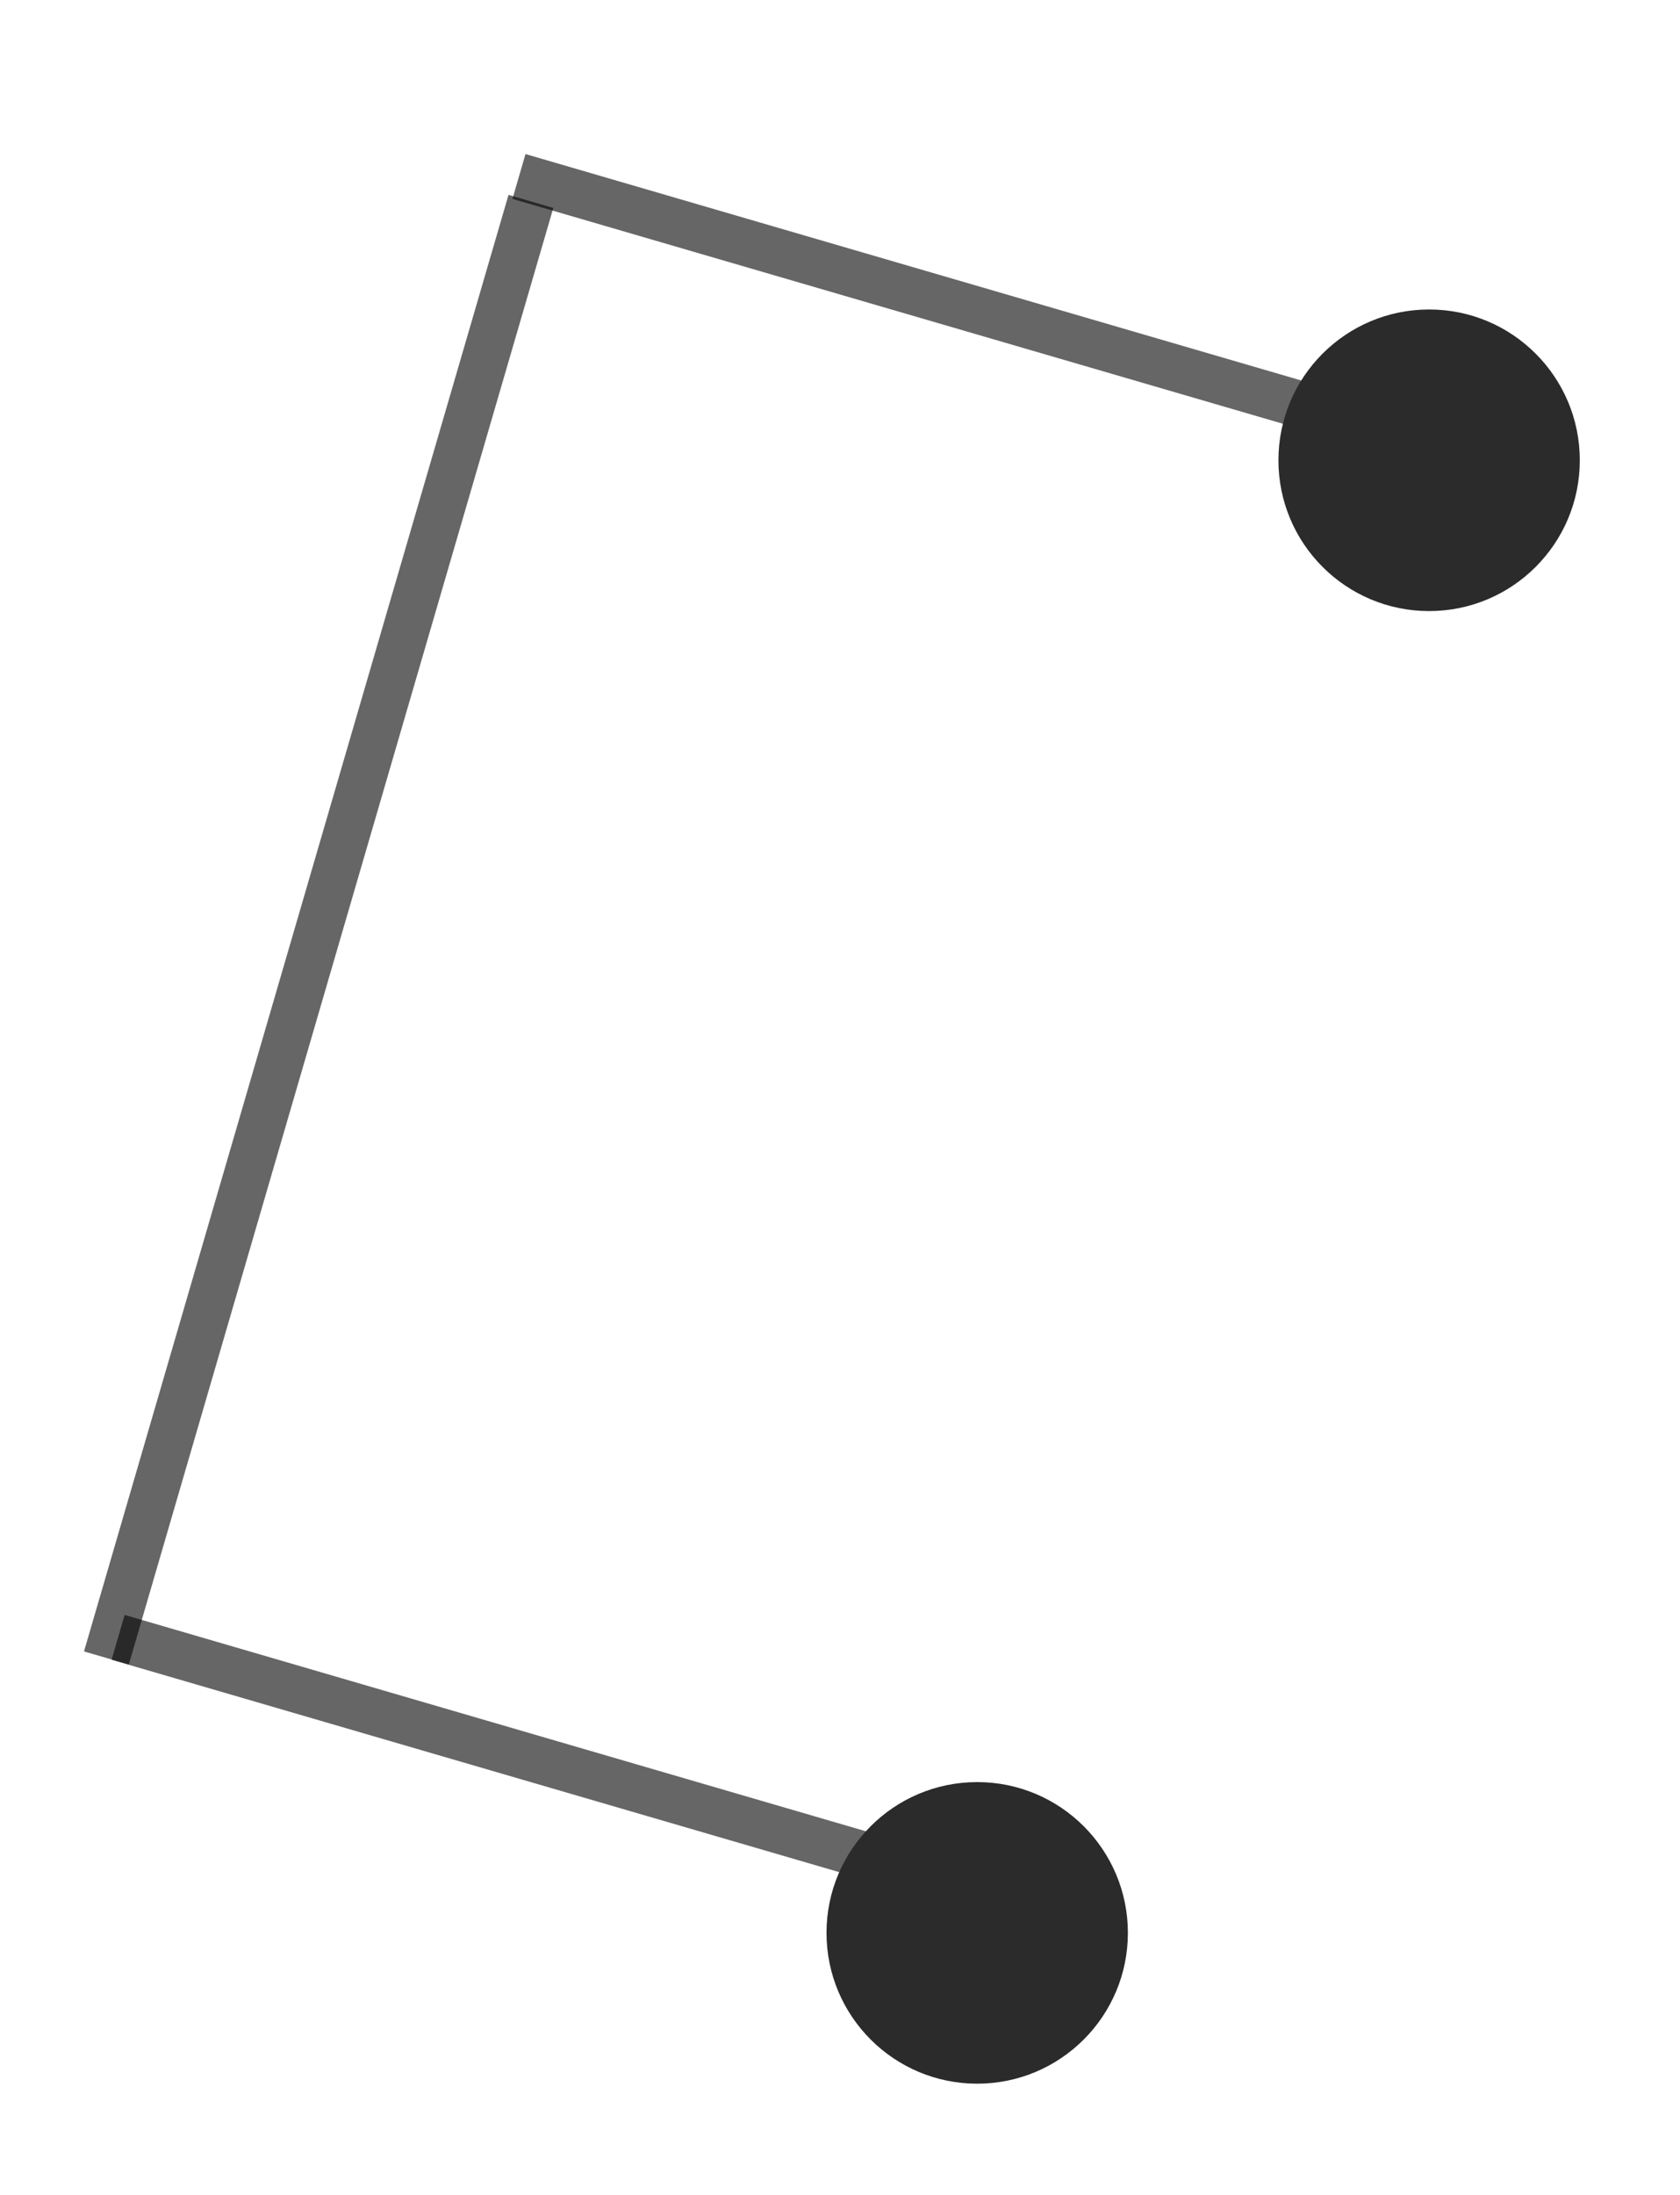 <?xml version="1.0" encoding="UTF-8"?> <svg xmlns="http://www.w3.org/2000/svg" width="36" height="47" viewBox="0 0 36 47" fill="none"><line y1="-0.5" x2="20.747" y2="-0.5" transform="matrix(-0.96 -0.28 -0.28 0.96 30.898 10.068)" stroke="black" stroke-opacity="0.6"></line><line y1="-0.5" x2="18.73" y2="-0.5" transform="matrix(-0.96 -0.28 -0.28 0.96 20.372 40.785)" stroke="black" stroke-opacity="0.6"></line><line y1="-0.5" x2="32.489" y2="-0.5" transform="matrix(0.28 -0.96 -0.96 -0.28 1.8 35.362)" stroke="black" stroke-opacity="0.6"></line><circle cx="20.94" cy="41.389" r="3.229" fill="#2B2B2B"></circle><circle cx="30.624" cy="9.856" r="3.229" fill="#2B2B2B"></circle></svg> 